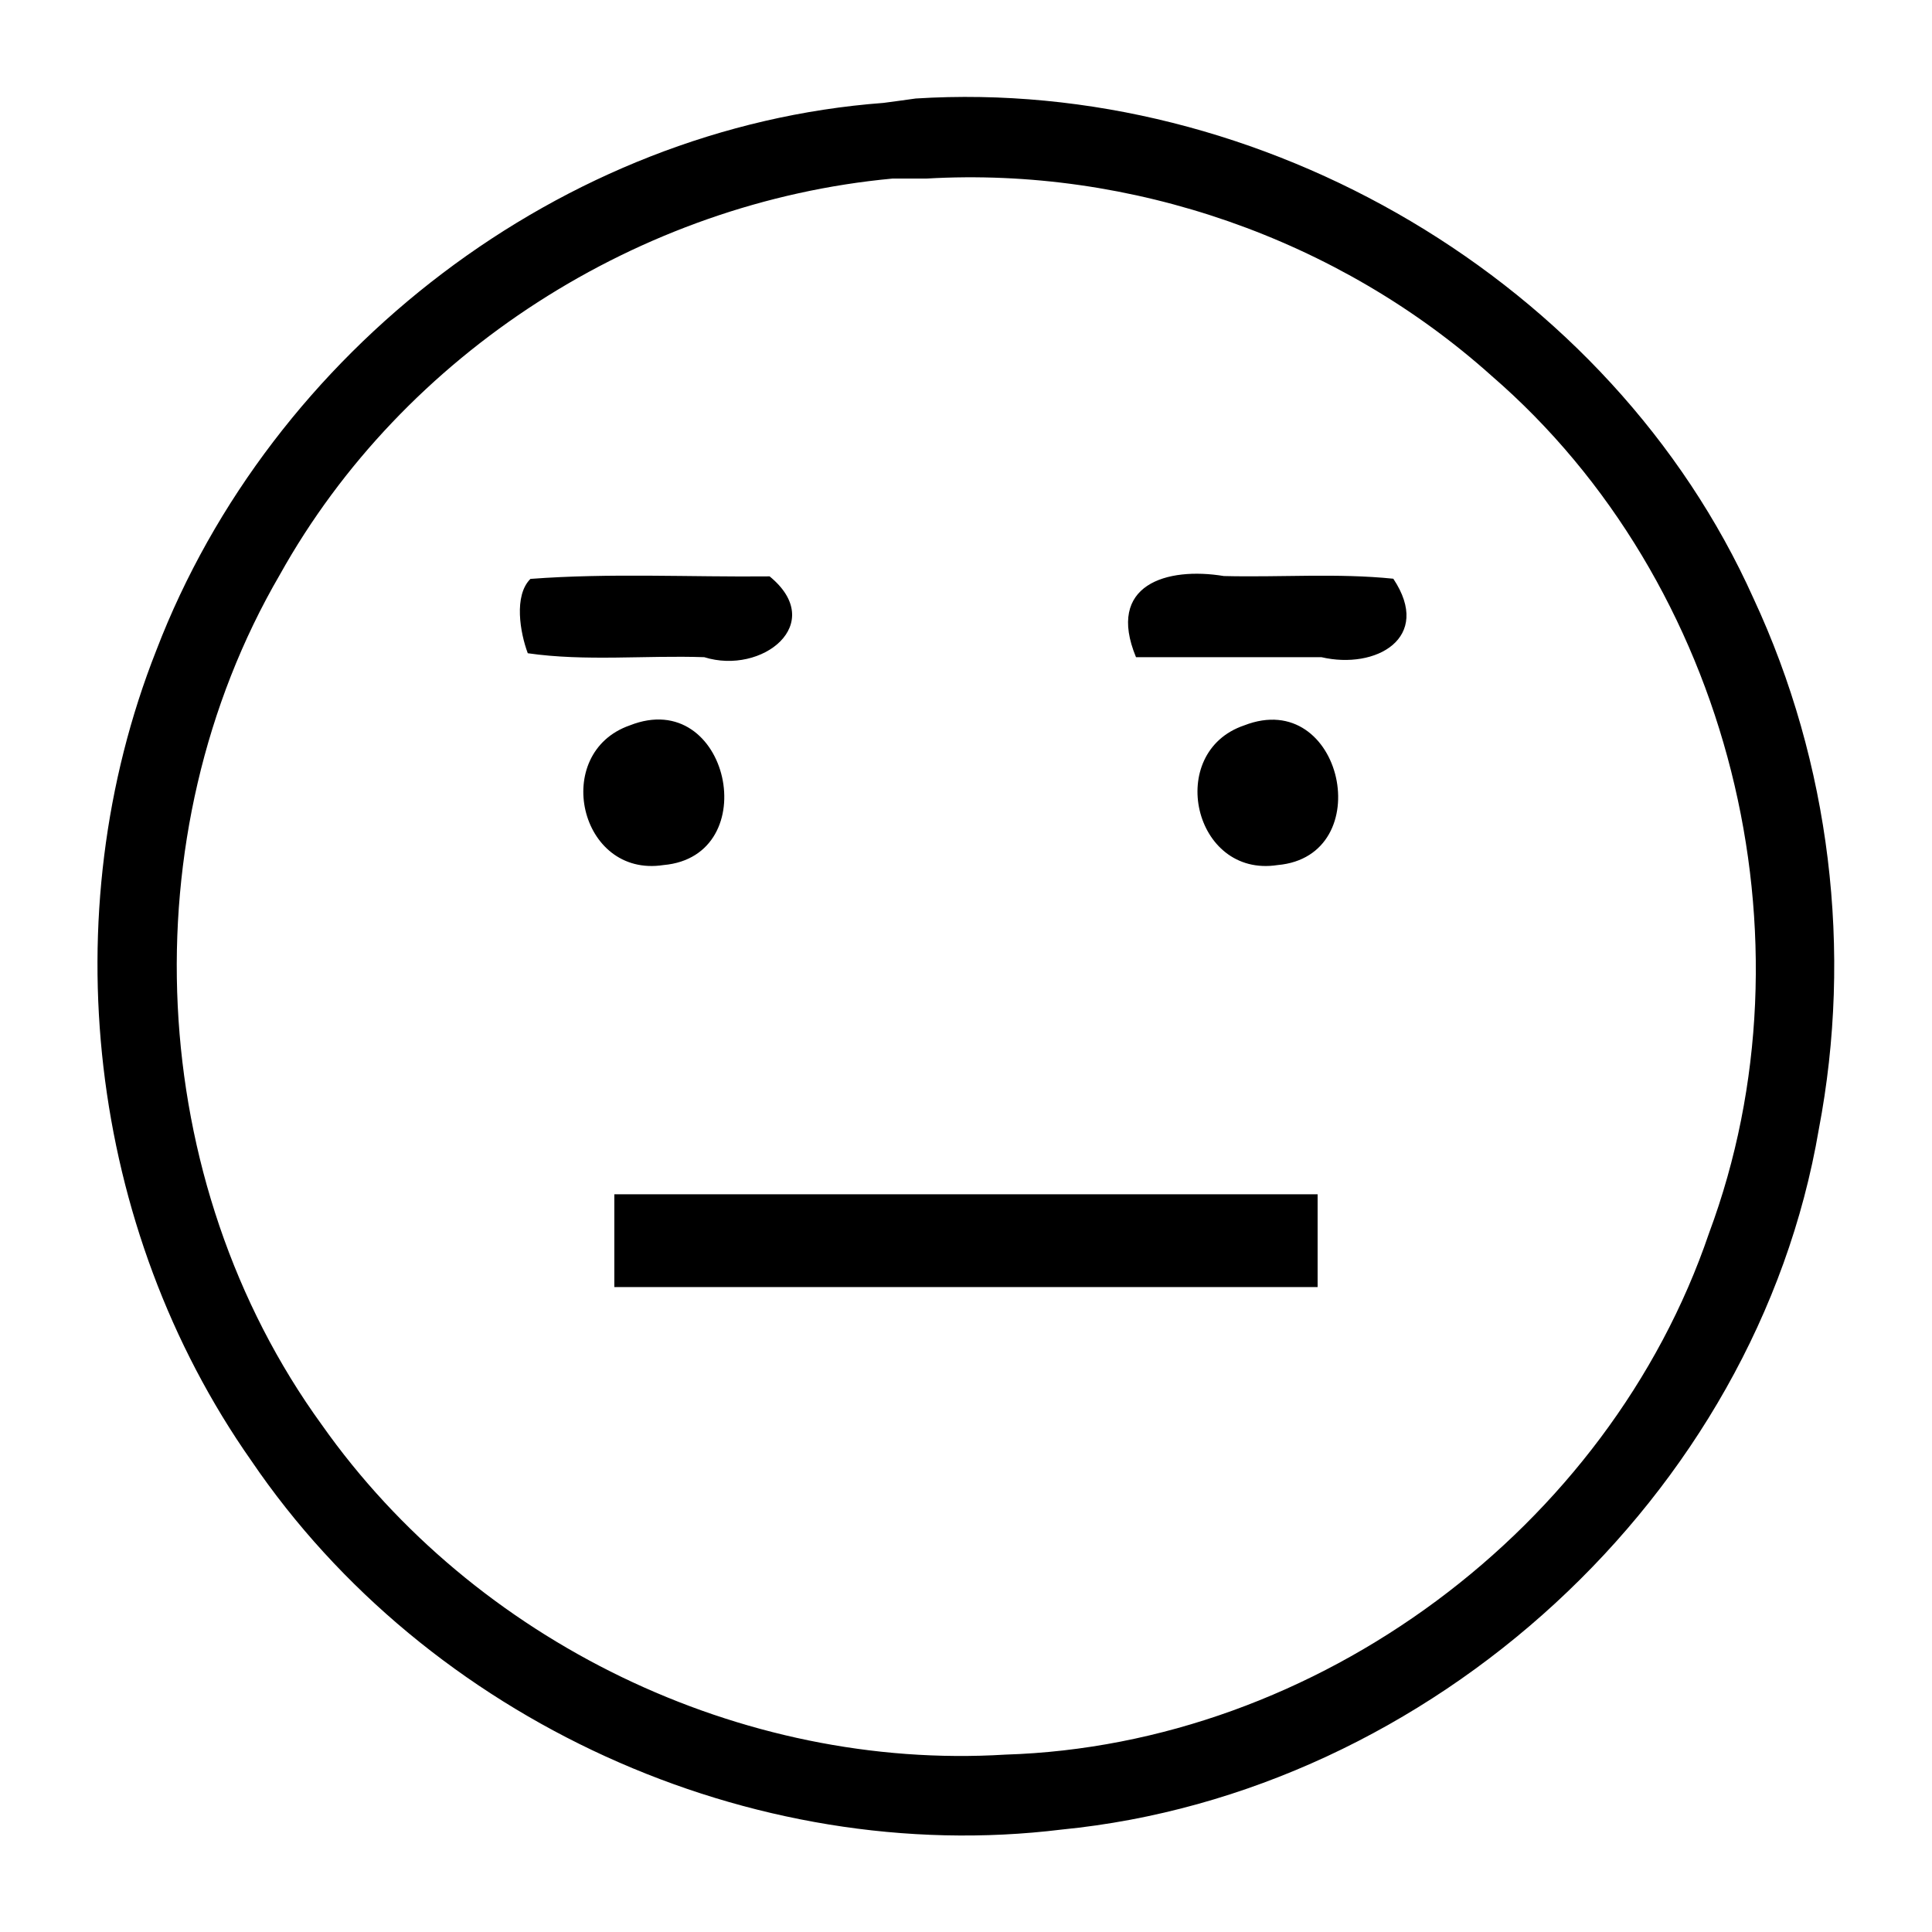 <?xml version="1.0" encoding="UTF-8" standalone="no"?>
<svg
   xmlns:dc="http://purl.org/dc/elements/1.1/"
   xmlns:cc="http://creativecommons.org/ns#"
   xmlns:rdf="http://www.w3.org/1999/02/22-rdf-syntax-ns#"
   xmlns:svg="http://www.w3.org/2000/svg"
   xmlns="http://www.w3.org/2000/svg"
   xmlns:sodipodi="http://sodipodi.sourceforge.net/DTD/sodipodi-0.dtd"
   xmlns:inkscape="http://www.inkscape.org/namespaces/inkscape"
   width="100"
   height="100"
   viewBox="0 0 149.992 149.992"
   version="1.1"
   id="svg3"
   sodipodi:docname="moral-neutre.svg"
   inkscape:version="1.0.1 (3bc2e813f5, 2020-09-07)">
  <defs
     id="defs7" />
  <sodipodi:namedview
     pagecolor="#ffffff"
     bordercolor="#666666"
     borderopacity="1"
     objecttolerance="10"
     gridtolerance="10"
     guidetolerance="10"
     inkscape:pageopacity="0"
     inkscape:pageshadow="2"
     inkscape:window-width="3840"
     inkscape:window-height="2066"
     id="namedview5"
     showgrid="false"
     units="px"
     inkscape:zoom="12.02078"
     inkscape:cx="102.31546"
     inkscape:cy="83.023164"
     inkscape:window-x="-11"
     inkscape:window-y="-11"
     inkscape:window-maximized="1"
     inkscape:current-layer="svg3"
     inkscape:document-rotation="0" />
  <path
     id="Sélection"
     style="fill:#000000;stroke:none"
     d="M 71.094,7.647 C 97.937,5.96 125.068,21.805 136.133,46.455 c 5.959,12.792 7.72,27.388 5.069,41.232 C 136.362,116.137 111.06,139.225 82.427,142.039 58.296,145.004 33.165,133.51 19.511,113.404 6.833,95.353 4.038,70.992 12.137,50.487 21.052,27.24 43.645,9.855 68.586,7.989 l 1.222,-0.163 z m -1.8,6.216 C 49.669,15.684 31.325,27.381 21.723,44.622 9.971,64.81 11.254,91.714 24.993,110.629 c 11.84,16.802 32.531,26.85 53.057,25.592 24.176,-0.746 46.838,-17.568 54.63,-40.479 8.545,-22.924 1.668,-50.535 -16.886,-66.57 -11.86,-10.632 -27.972,-16.233 -43.857,-15.309 -0.881,0 -1.762,0 -2.643,0 z m -28.113,31.08 c 6.16,-0.466 12.382,-0.133 18.569,-0.196 4.497,3.684 -0.597,7.679 -5.075,6.274 -4.56,-0.156 -9.205,0.341 -13.701,-0.306 -0.597,-1.597 -1.099,-4.475 0.207,-5.772 z m 47.013,6.078 c -2.334,-5.638 2.386,-7.032 6.819,-6.3 4.381,0.111 8.811,-0.238 13.157,0.208 3.076,4.613 -1.367,7.076 -5.578,6.092 -4.8,0 -9.599,0 -14.399,0 z m -39.3,5.295 c 7.715,-3.05 10.519,10.151 2.613,10.844 -6.545,1.007 -8.728,-8.71 -2.613,-10.844 z m 47.7,0 c 7.673,-2.993 10.461,10.149 2.592,10.844 -6.544,1.014 -8.735,-8.763 -2.592,-10.844 z m -48.9,36.405 c 18.2,0 36.4,0 54.6,0 0,2.4 0,4.8 0,7.2 -18.2,0 -36.4,0 -54.6,0 0,-2.4 0,-4.8 0,-7.2 z" />
</svg>

